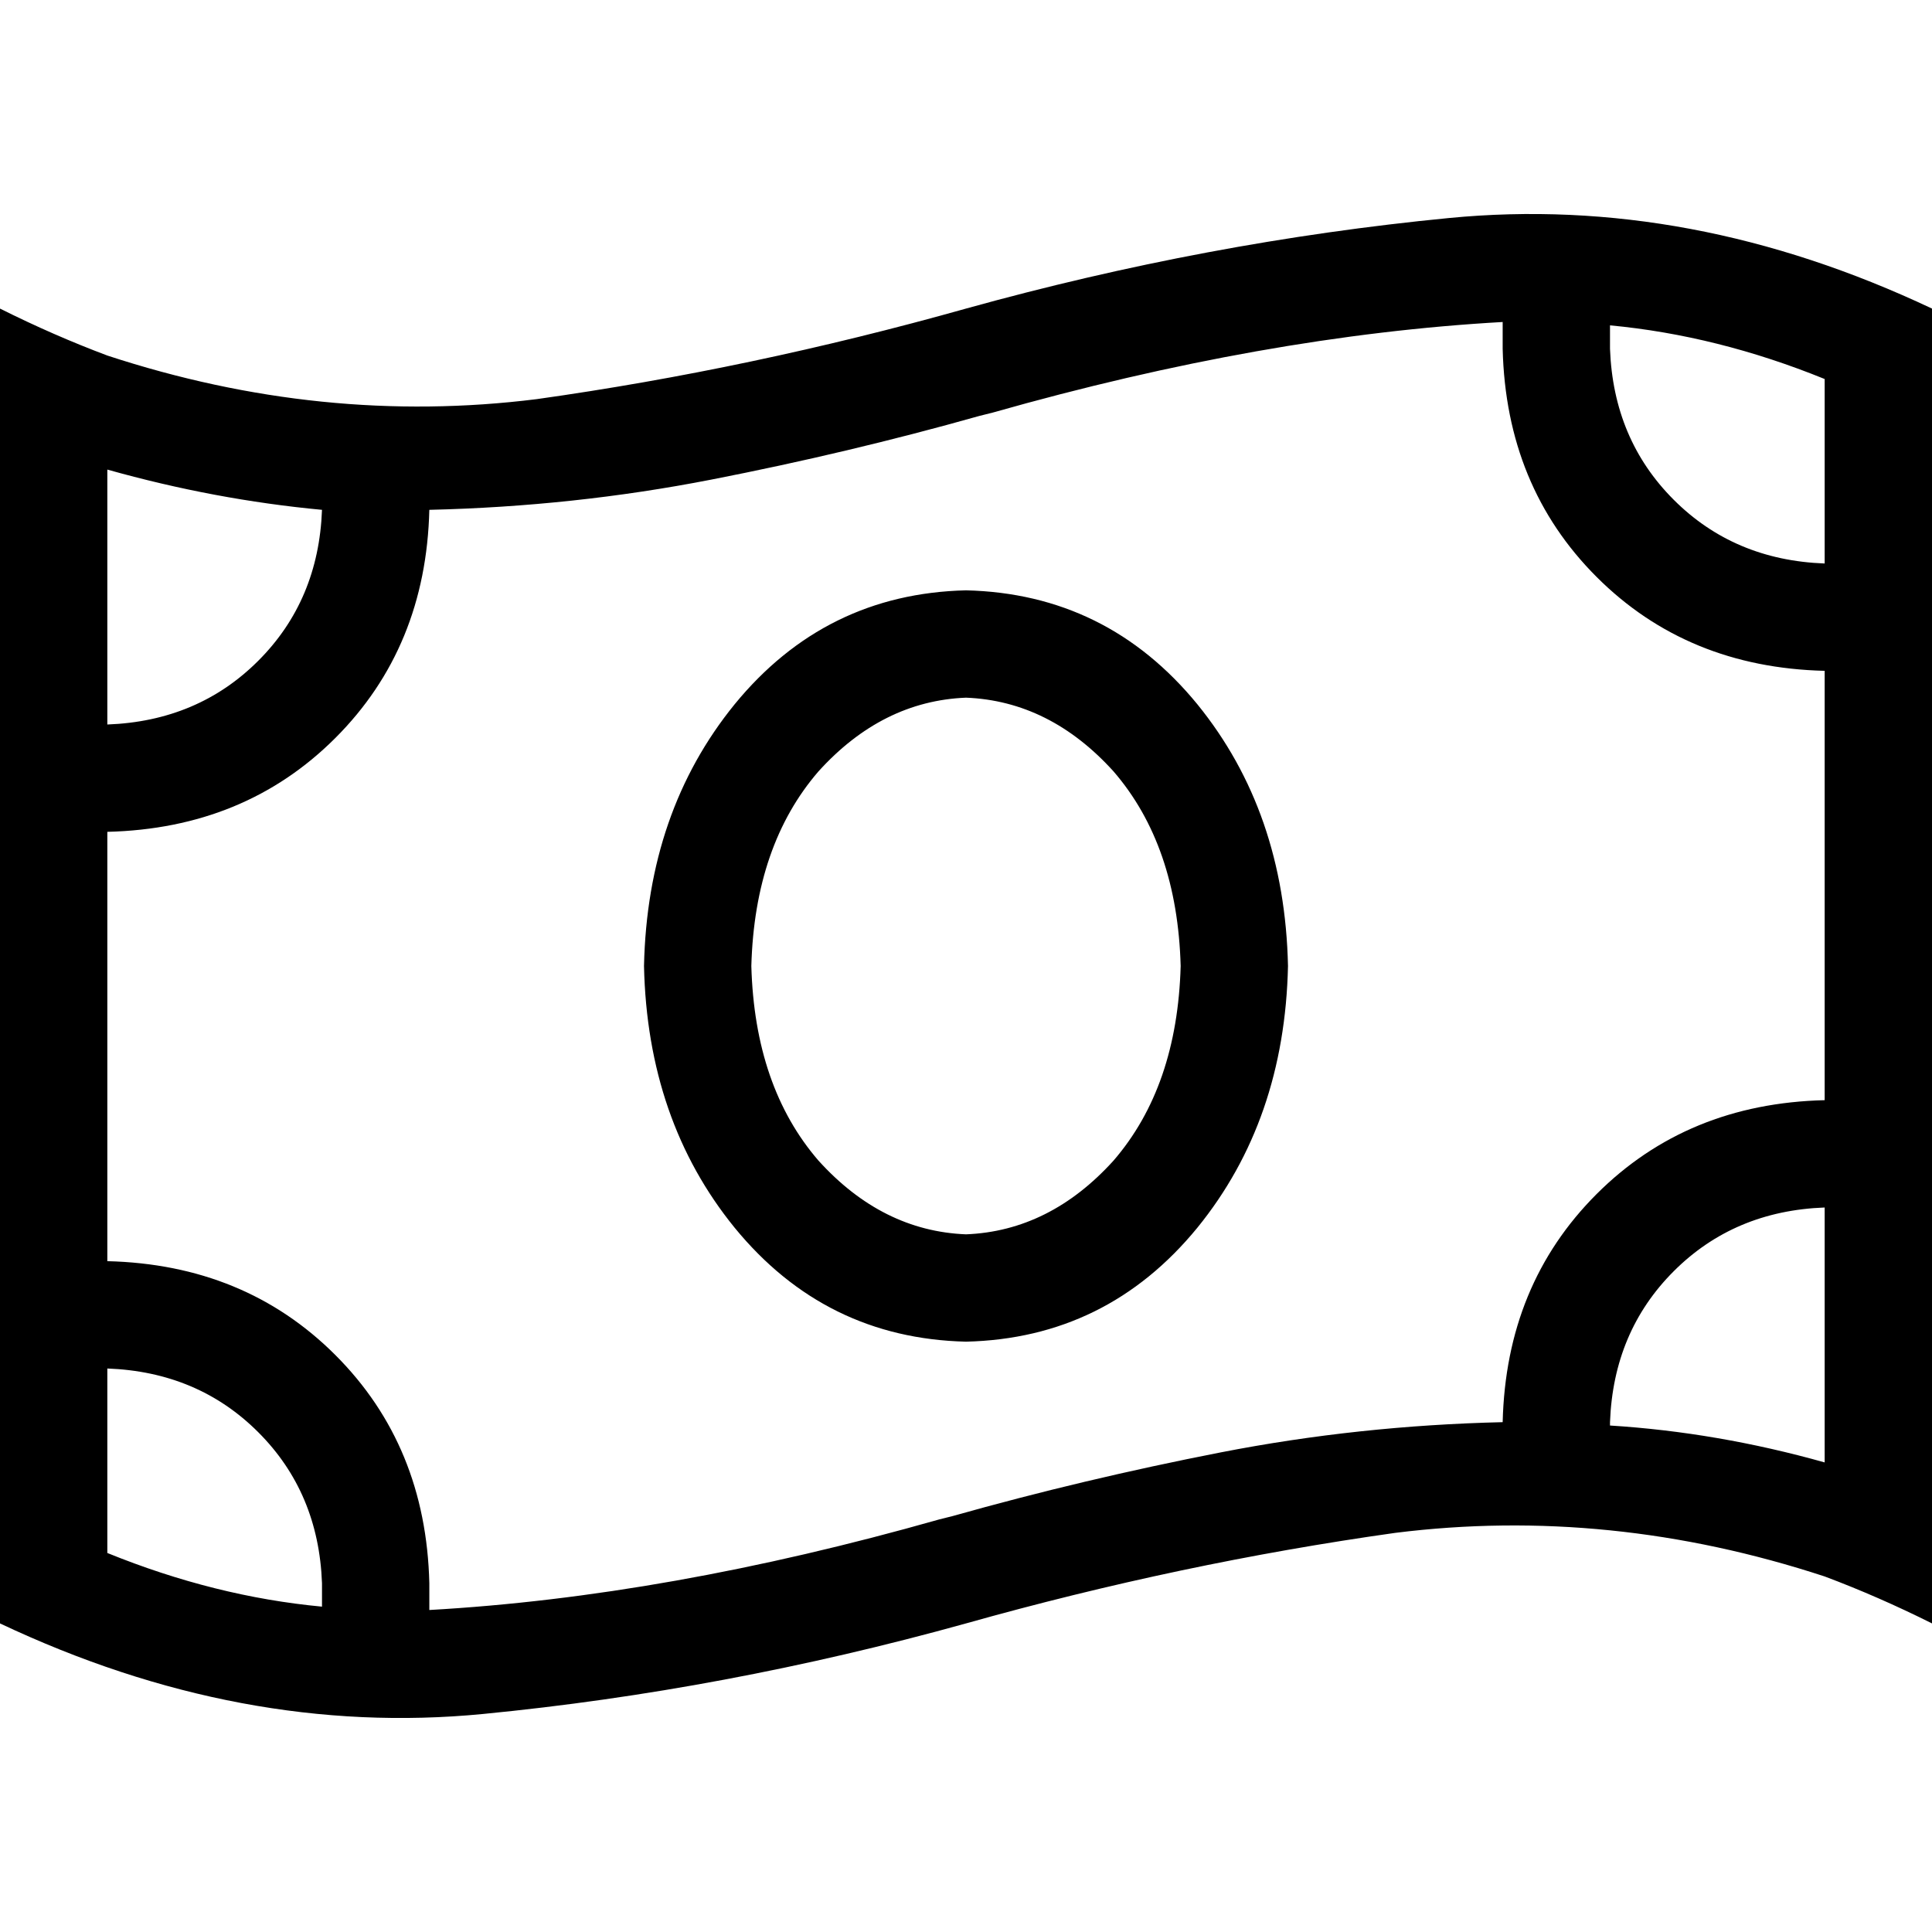 <svg xmlns="http://www.w3.org/2000/svg" viewBox="0 0 512 512">
  <path d="M 85.333 425.778 L 85.333 419.556 L 85.333 425.778 L 85.333 419.556 Q 84.444 395.556 68.444 379.556 Q 52.444 363.556 28.444 362.667 L 28.444 411.556 L 28.444 411.556 Q 56.889 423.111 85.333 425.778 L 85.333 425.778 Z M 113.778 426.667 Q 176.889 423.111 248.889 402.667 L 252.444 401.778 L 252.444 401.778 Q 287.111 392 323.556 384.889 Q 360 377.778 398.222 376.889 Q 399.111 340.444 423.111 316.444 Q 447.111 292.444 483.556 291.556 L 483.556 177.778 L 483.556 177.778 Q 447.111 176.889 423.111 152.889 Q 399.111 128.889 398.222 92.444 L 398.222 85.333 L 398.222 85.333 Q 335.111 88.889 263.111 109.333 L 259.556 110.222 L 259.556 110.222 Q 224.889 120 188.444 127.111 Q 152 134.222 113.778 135.111 Q 112.889 171.556 88.889 195.556 Q 64.889 219.556 28.444 220.444 L 28.444 334.222 L 28.444 334.222 Q 64.889 335.111 88.889 359.111 Q 112.889 383.111 113.778 419.556 L 113.778 426.667 L 113.778 426.667 Z M 426.667 376.889 L 426.667 377.778 L 426.667 376.889 L 426.667 377.778 Q 455.111 379.556 483.556 387.556 L 483.556 320 L 483.556 320 Q 459.556 320.889 443.556 336.889 Q 427.556 352.889 426.667 376.889 L 426.667 376.889 Z M 85.333 135.111 Q 56.889 132.444 28.444 124.444 L 28.444 192 L 28.444 192 Q 52.444 191.111 68.444 175.111 Q 84.444 159.111 85.333 135.111 L 85.333 135.111 L 85.333 135.111 Z M 426.667 92.444 Q 427.556 116.444 443.556 132.444 L 443.556 132.444 L 443.556 132.444 Q 459.556 148.444 483.556 149.333 L 483.556 100.444 L 483.556 100.444 Q 455.111 88.889 426.667 86.222 L 426.667 92.444 L 426.667 92.444 Z M 0 81.778 Q 14.222 88.889 28.444 94.222 Q 85.333 112.889 142.222 105.778 Q 199.111 97.778 256 81.778 Q 320 64 384 57.778 Q 448 51.556 512 81.778 L 512 398.222 L 512 398.222 L 512 430.222 L 512 430.222 Q 497.778 423.111 483.556 417.778 Q 426.667 399.111 369.778 406.222 Q 312.889 414.222 256 430.222 Q 192 448 128 454.222 Q 64 460.444 0 430.222 L 0 113.778 L 0 113.778 L 0 81.778 L 0 81.778 Z M 199.111 256 Q 200 288 216.889 307.556 L 216.889 307.556 L 216.889 307.556 Q 233.778 326.222 256 327.111 Q 278.222 326.222 295.111 307.556 Q 312 288 312.889 256 Q 312 224 295.111 204.444 Q 278.222 185.778 256 184.889 Q 233.778 185.778 216.889 204.444 Q 200 224 199.111 256 L 199.111 256 Z M 256 156.444 Q 293.333 157.333 317.333 186.667 L 317.333 186.667 L 317.333 186.667 Q 340.444 215.111 341.333 256 Q 340.444 296.889 317.333 325.333 Q 293.333 354.667 256 355.556 Q 218.667 354.667 194.667 325.333 Q 171.556 296.889 170.667 256 Q 171.556 215.111 194.667 186.667 Q 218.667 157.333 256 156.444 L 256 156.444 Z" />
</svg>